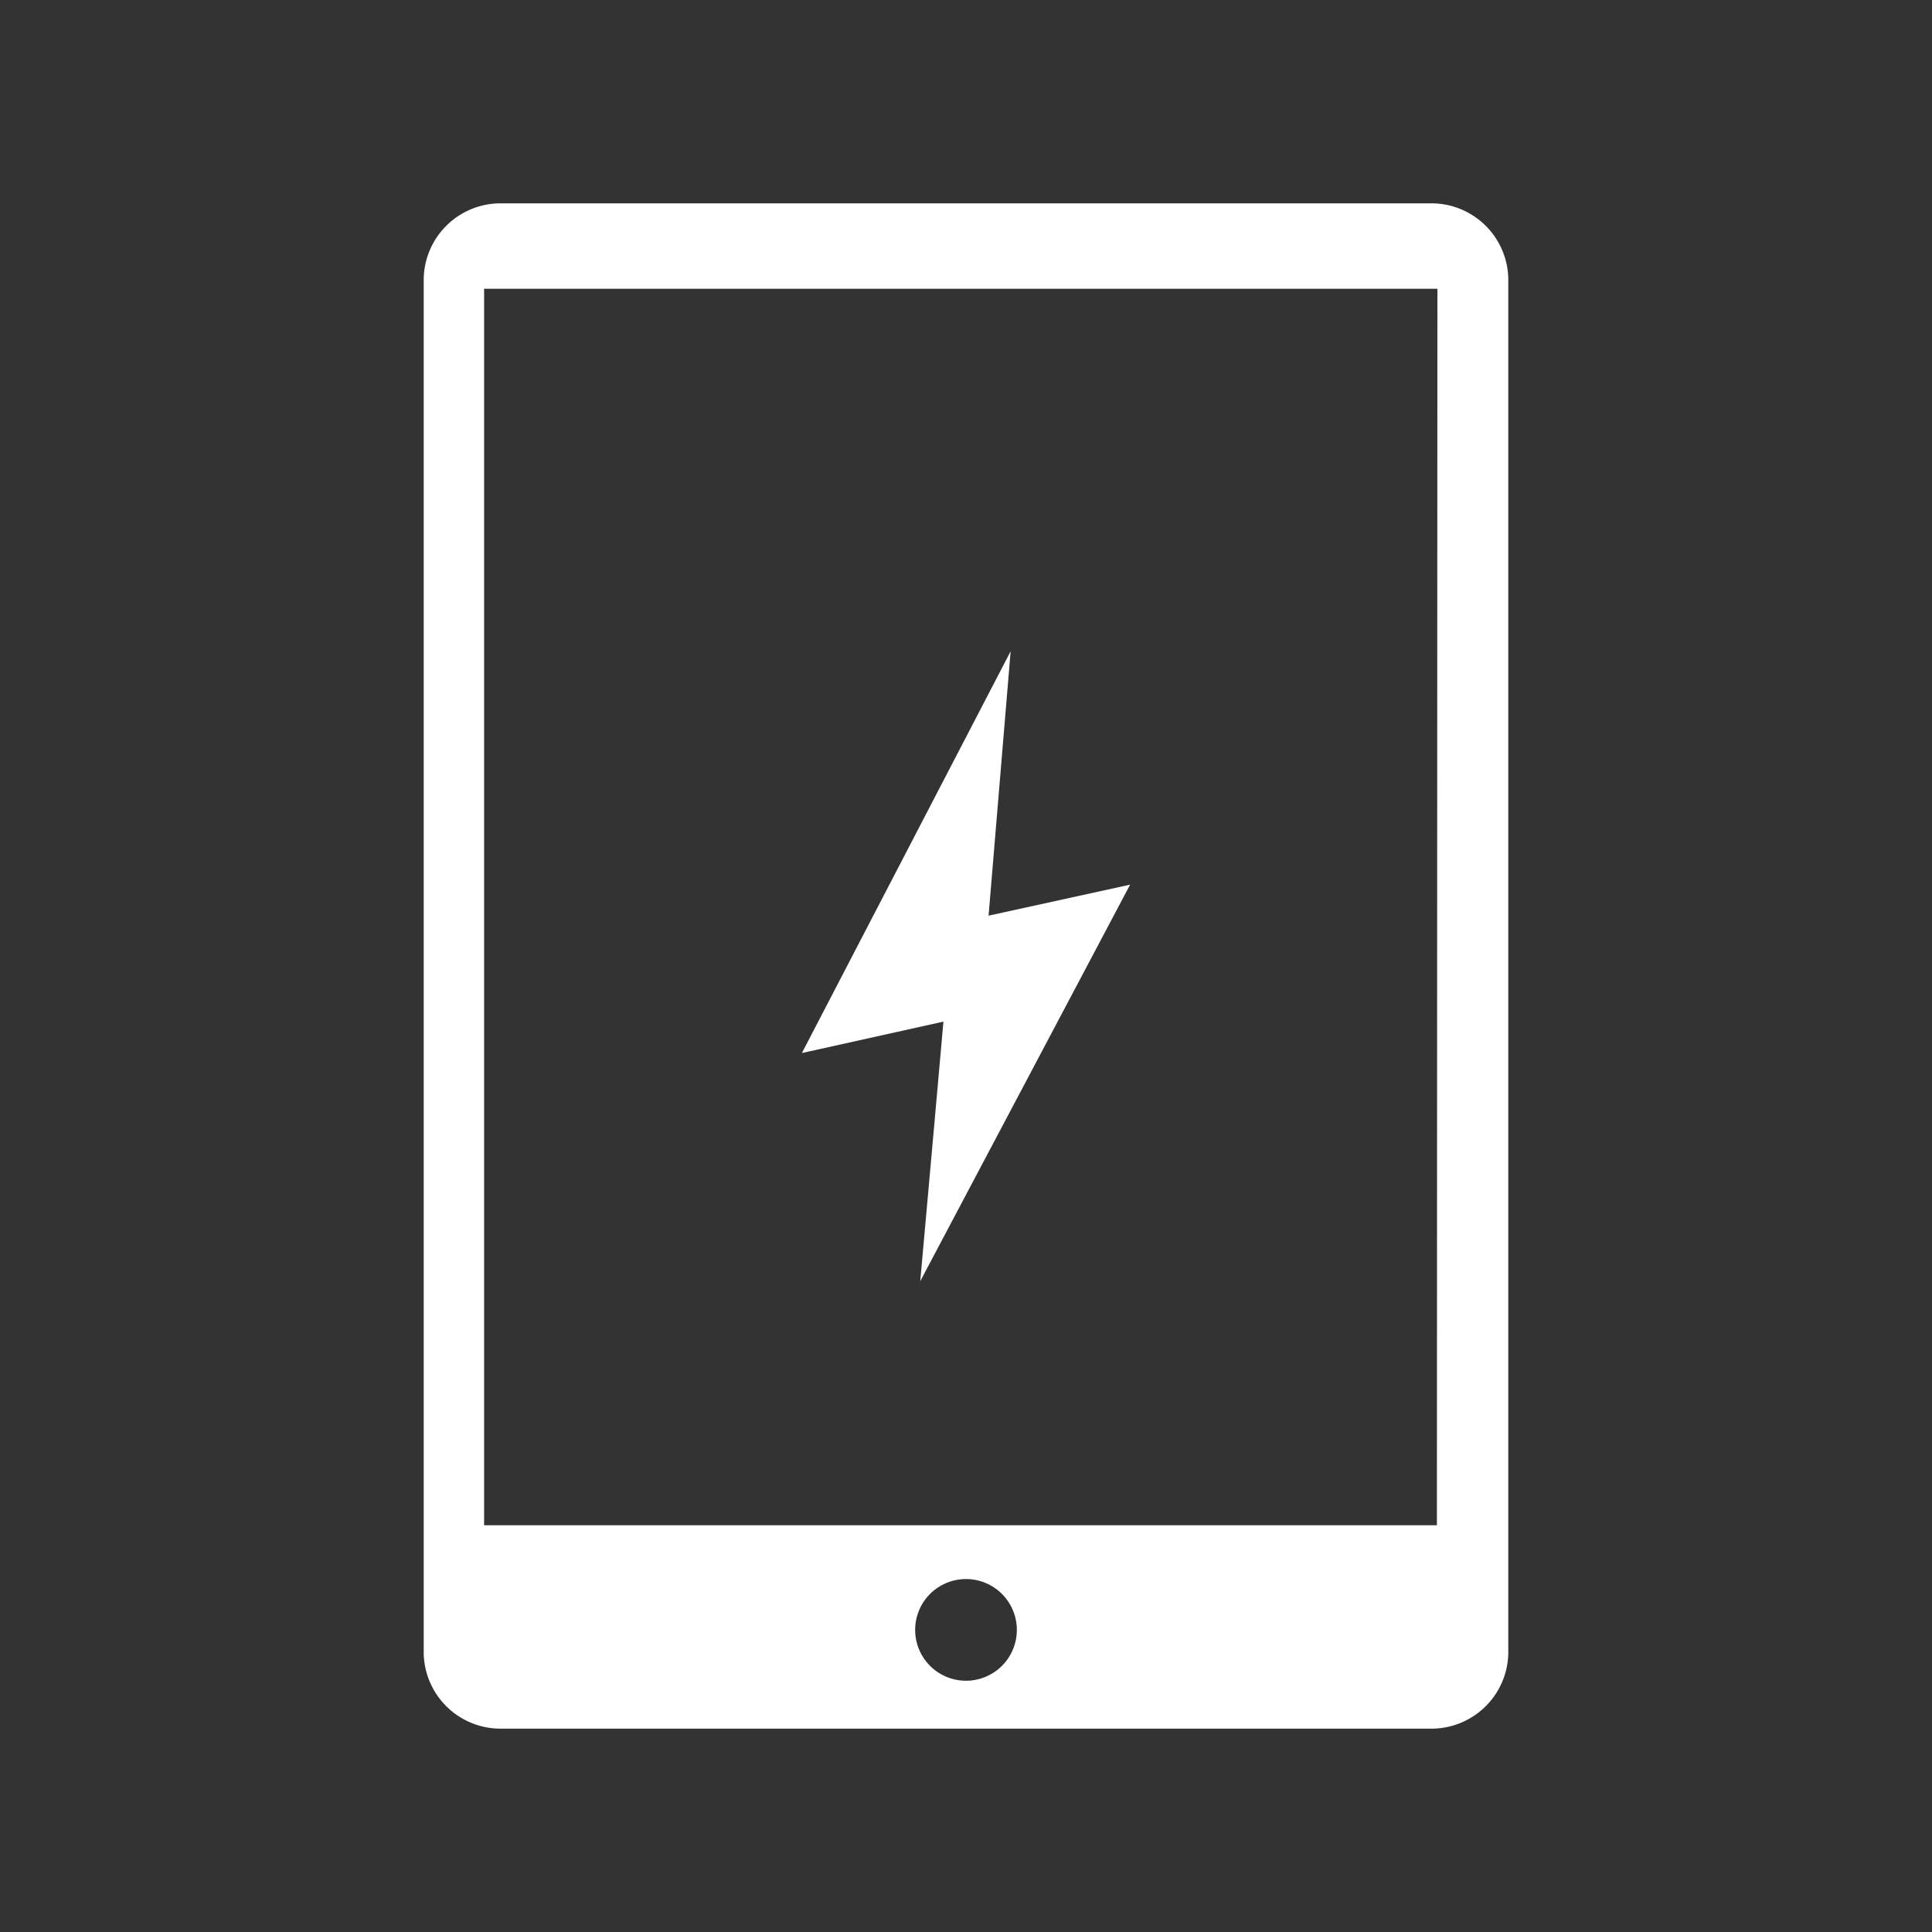<svg id="Layer_1" data-name="Layer 1" xmlns="http://www.w3.org/2000/svg" viewBox="0 0 190 190"><rect x="0" y="0" width="190" height="190" fill="#333333" stroke="none"/><defs><style>.cls-1{fill:#fff;}</style></defs><title>ofad-icon-tablet-white</title><g id="guides"><path class="cls-1" d="M90.5,126l1.4-15.62.88-9.91-13.92,3.09L99.39,64.05l-2.17,26L111.14,87Z"/></g><path class="cls-1" d="M140.58,20H49.42a7.56,7.56,0,0,0-7.75,7.37V162.64A7.56,7.56,0,0,0,49.42,170h91.16a7.56,7.56,0,0,0,7.75-7.36V27.37A7.56,7.56,0,0,0,140.58,20ZM95,165.29a5,5,0,1,1,5-5A5,5,0,0,1,95,165.29ZM141.31,150H47.61V28.4h93.75Z"/></svg>